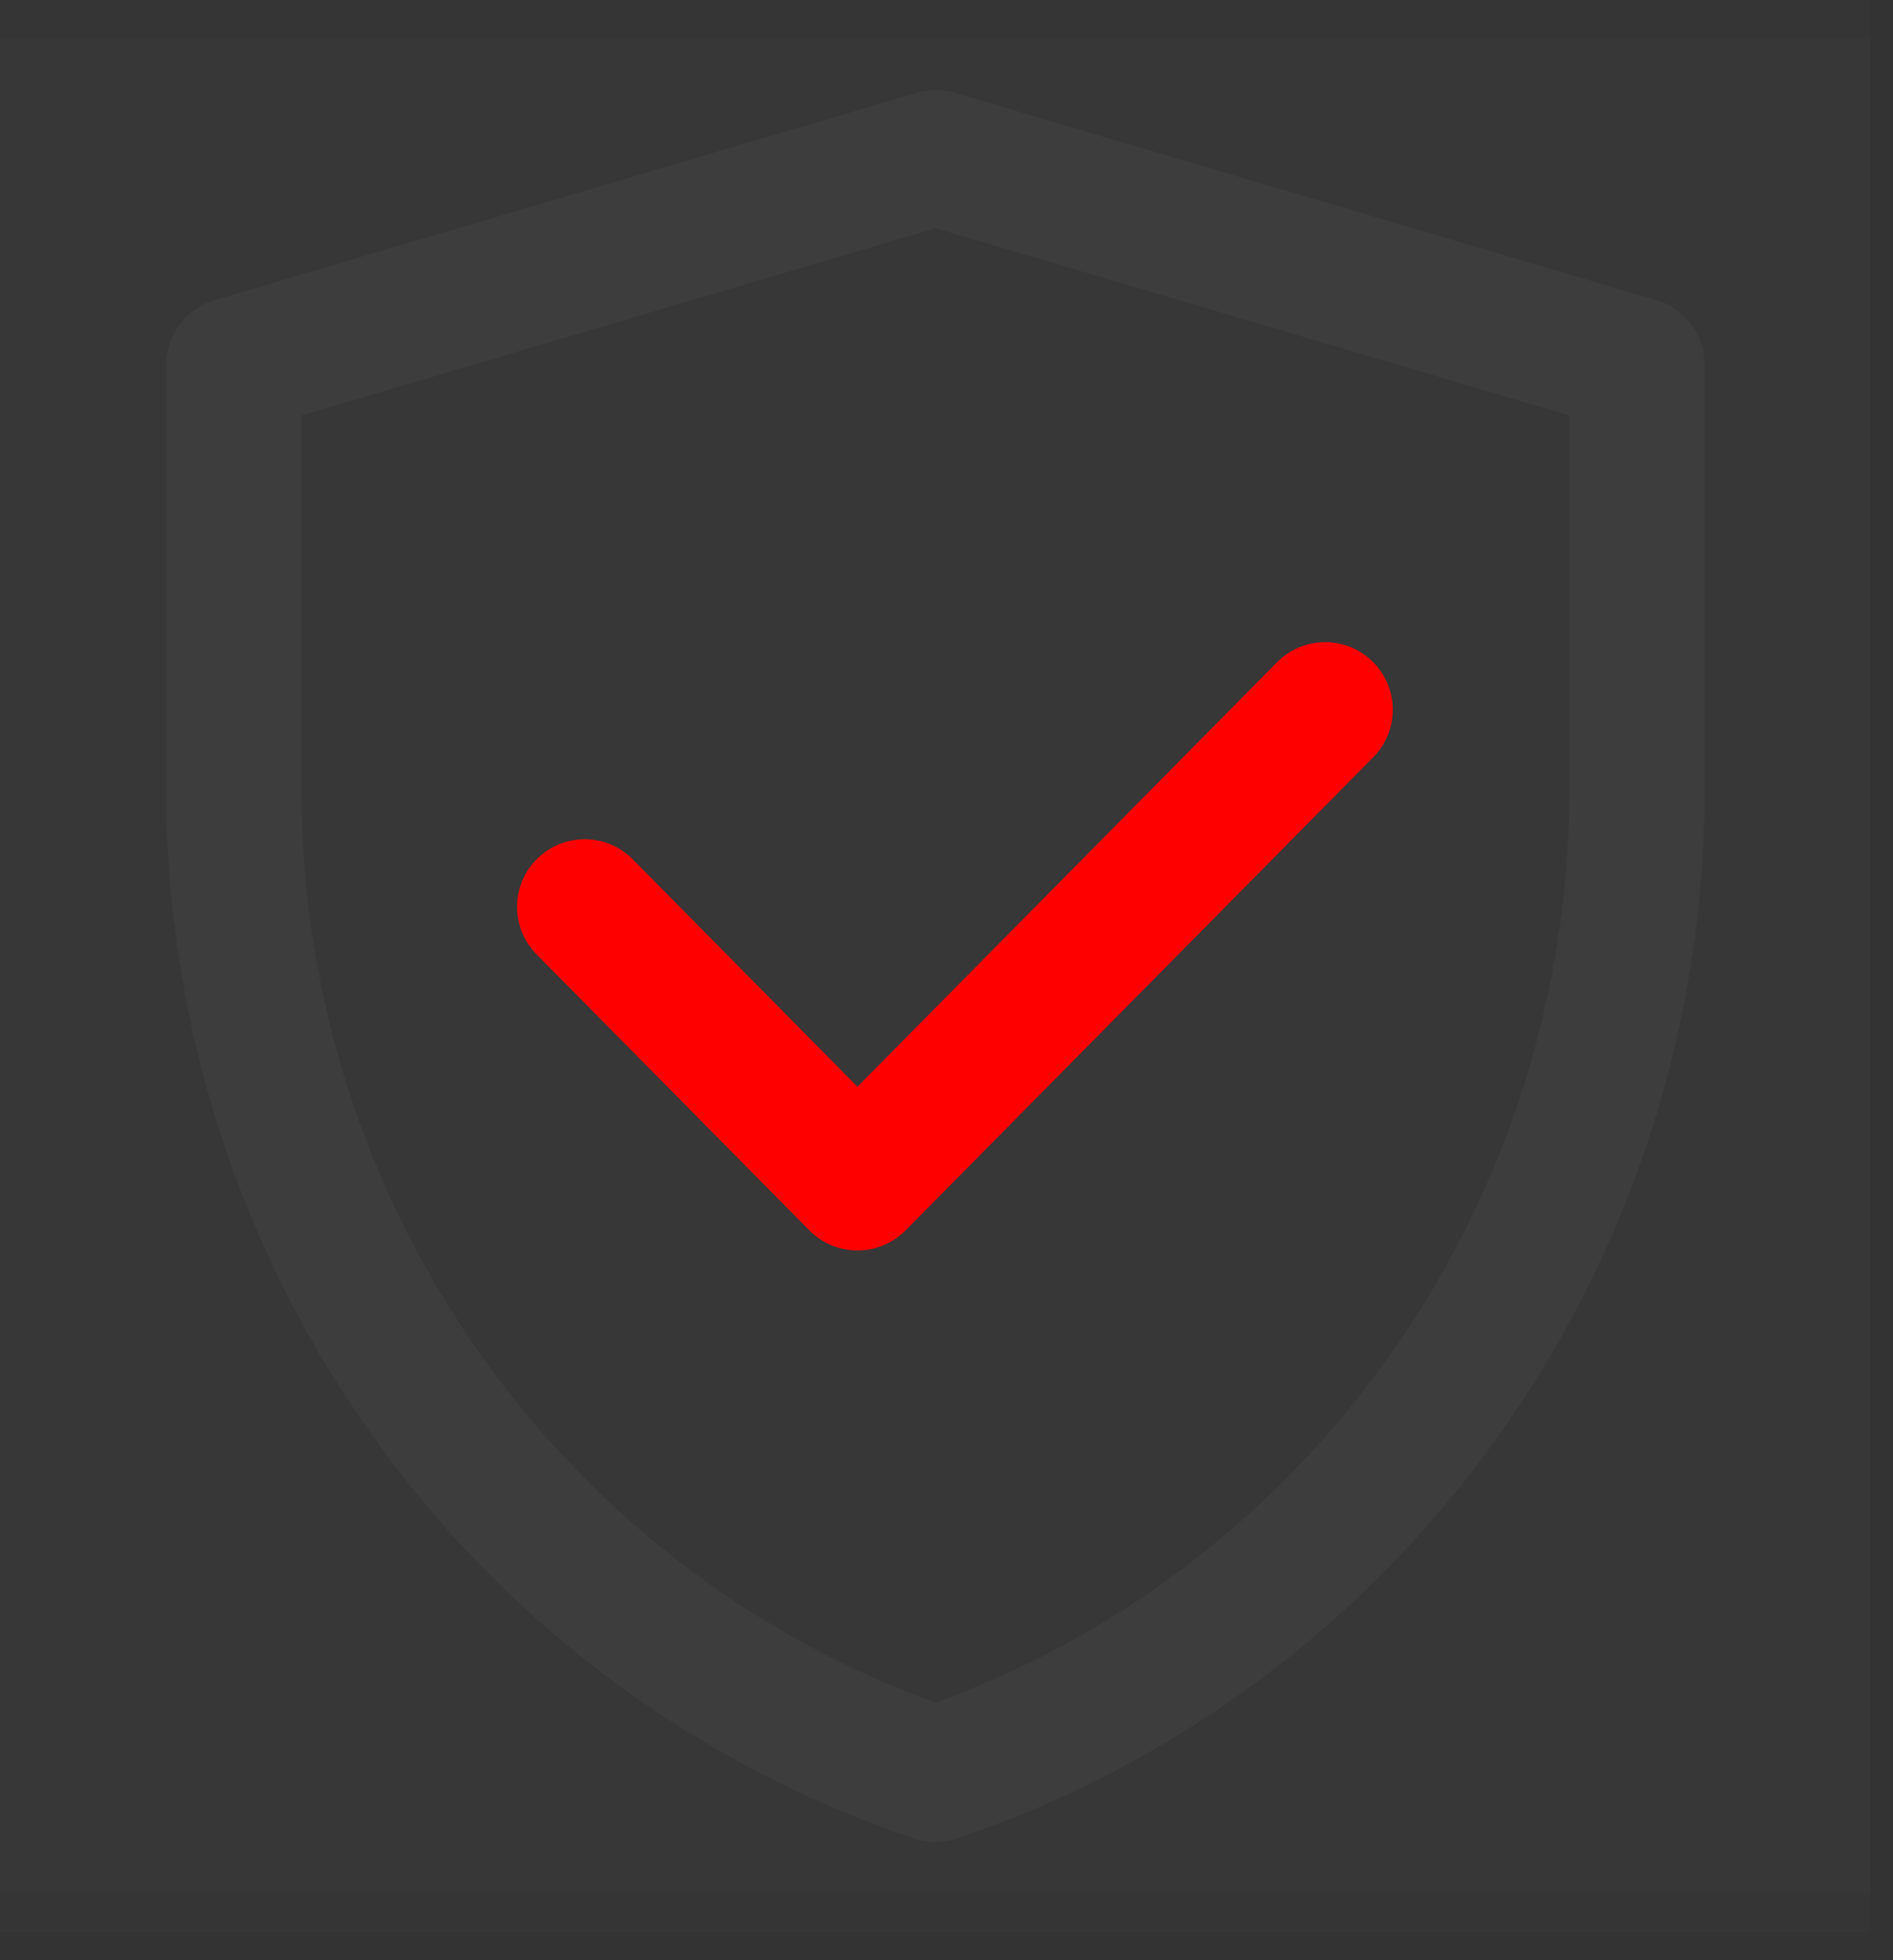 <svg width="28" height="29" viewBox="0 0 28 29" fill="none" xmlns="http://www.w3.org/2000/svg">
    <rect x="0" y="0" width="28" height="29" fill="#333333" stroke="none"/>
    <path d="M0 0H27.672V28H0V0Z" fill="white" fill-opacity="0.01"/>
    <path d="M27.672 0.583H0V28.583H27.672V0.583Z" fill="white" fill-opacity="0.01"/>
    <path d="M3.459 5.399L13.841 2.333L24.213 5.399V11.686C24.213 18.294 20.034 24.161 13.838 26.25C7.64 24.161 3.459 18.293 3.459 11.683V5.399Z" stroke="#3D3D3D" stroke-width="2" stroke-linejoin="round"/>
    <path d="M8.648 13.416L12.683 17.5L19.601 10.5" stroke="#FF0000" stroke-width="2" stroke-linecap="round" stroke-linejoin="round"/>
</svg>
